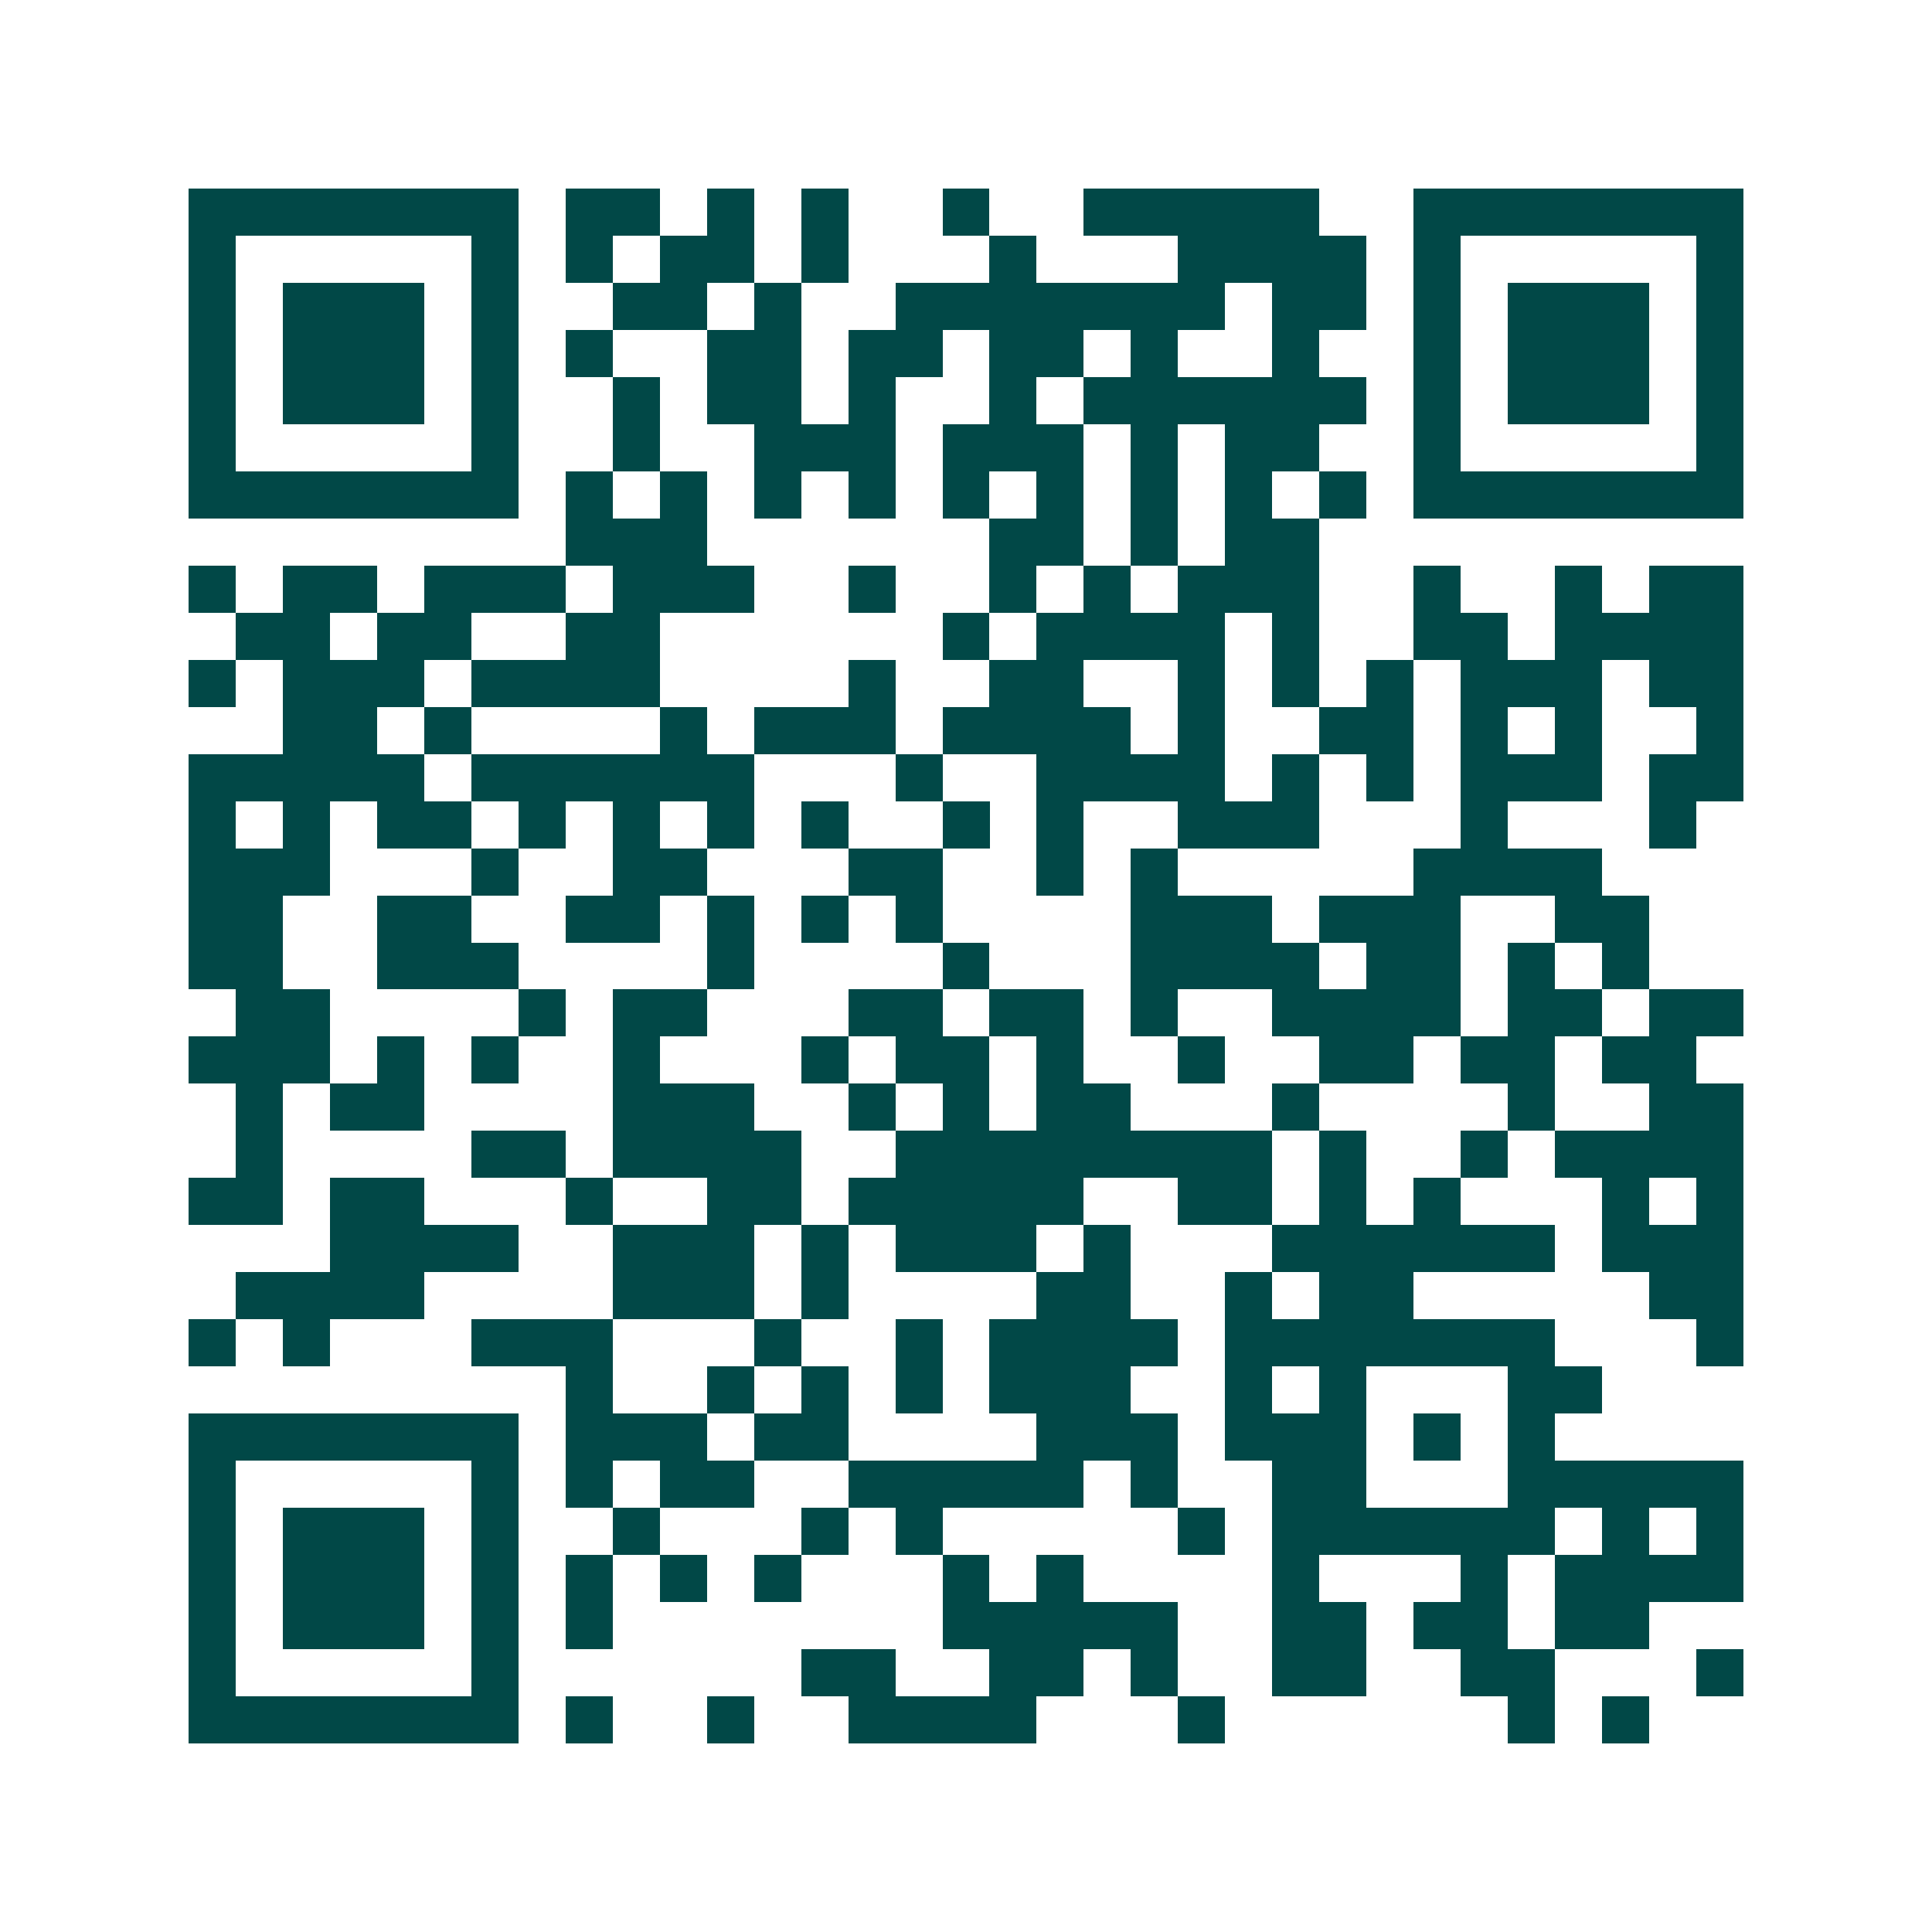 <svg xmlns="http://www.w3.org/2000/svg" width="200" height="200" viewBox="0 0 41 41" shape-rendering="crispEdges"><path fill="#ffffff" d="M0 0h41v41H0z"/><path stroke="#014847" d="M4 4.5h7m1 0h2m1 0h1m1 0h1m2 0h1m2 0h5m2 0h7M4 5.5h1m5 0h1m1 0h1m1 0h2m1 0h1m3 0h1m3 0h4m1 0h1m5 0h1M4 6.5h1m1 0h3m1 0h1m2 0h2m1 0h1m2 0h7m1 0h2m1 0h1m1 0h3m1 0h1M4 7.5h1m1 0h3m1 0h1m1 0h1m2 0h2m1 0h2m1 0h2m1 0h1m2 0h1m2 0h1m1 0h3m1 0h1M4 8.5h1m1 0h3m1 0h1m2 0h1m1 0h2m1 0h1m2 0h1m1 0h6m1 0h1m1 0h3m1 0h1M4 9.5h1m5 0h1m2 0h1m2 0h3m1 0h3m1 0h1m1 0h2m2 0h1m5 0h1M4 10.5h7m1 0h1m1 0h1m1 0h1m1 0h1m1 0h1m1 0h1m1 0h1m1 0h1m1 0h1m1 0h7M12 11.5h3m6 0h2m1 0h1m1 0h2M4 12.5h1m1 0h2m1 0h3m1 0h3m2 0h1m2 0h1m1 0h1m1 0h3m2 0h1m2 0h1m1 0h2M5 13.5h2m1 0h2m2 0h2m6 0h1m1 0h4m1 0h1m2 0h2m1 0h4M4 14.5h1m1 0h3m1 0h4m4 0h1m2 0h2m2 0h1m1 0h1m1 0h1m1 0h3m1 0h2M6 15.5h2m1 0h1m4 0h1m1 0h3m1 0h4m1 0h1m2 0h2m1 0h1m1 0h1m2 0h1M4 16.5h5m1 0h6m3 0h1m2 0h4m1 0h1m1 0h1m1 0h3m1 0h2M4 17.5h1m1 0h1m1 0h2m1 0h1m1 0h1m1 0h1m1 0h1m2 0h1m1 0h1m2 0h3m3 0h1m3 0h1M4 18.5h3m3 0h1m2 0h2m3 0h2m2 0h1m1 0h1m5 0h4M4 19.5h2m2 0h2m2 0h2m1 0h1m1 0h1m1 0h1m4 0h3m1 0h3m2 0h2M4 20.5h2m2 0h3m4 0h1m4 0h1m3 0h4m1 0h2m1 0h1m1 0h1M5 21.5h2m4 0h1m1 0h2m3 0h2m1 0h2m1 0h1m2 0h4m1 0h2m1 0h2M4 22.5h3m1 0h1m1 0h1m2 0h1m3 0h1m1 0h2m1 0h1m2 0h1m2 0h2m1 0h2m1 0h2M5 23.5h1m1 0h2m4 0h3m2 0h1m1 0h1m1 0h2m3 0h1m4 0h1m2 0h2M5 24.5h1m4 0h2m1 0h4m2 0h8m1 0h1m2 0h1m1 0h4M4 25.5h2m1 0h2m3 0h1m2 0h2m1 0h5m2 0h2m1 0h1m1 0h1m3 0h1m1 0h1M7 26.5h4m2 0h3m1 0h1m1 0h3m1 0h1m3 0h6m1 0h3M5 27.5h4m4 0h3m1 0h1m4 0h2m2 0h1m1 0h2m5 0h2M4 28.5h1m1 0h1m3 0h3m3 0h1m2 0h1m1 0h4m1 0h7m3 0h1M12 29.5h1m2 0h1m1 0h1m1 0h1m1 0h3m2 0h1m1 0h1m3 0h2M4 30.5h7m1 0h3m1 0h2m4 0h3m1 0h3m1 0h1m1 0h1M4 31.5h1m5 0h1m1 0h1m1 0h2m2 0h5m1 0h1m2 0h2m3 0h5M4 32.5h1m1 0h3m1 0h1m2 0h1m3 0h1m1 0h1m5 0h1m1 0h6m1 0h1m1 0h1M4 33.5h1m1 0h3m1 0h1m1 0h1m1 0h1m1 0h1m3 0h1m1 0h1m4 0h1m3 0h1m1 0h4M4 34.5h1m1 0h3m1 0h1m1 0h1m7 0h5m2 0h2m1 0h2m1 0h2M4 35.5h1m5 0h1m6 0h2m2 0h2m1 0h1m2 0h2m2 0h2m3 0h1M4 36.5h7m1 0h1m2 0h1m2 0h4m3 0h1m6 0h1m1 0h1"/></svg>
